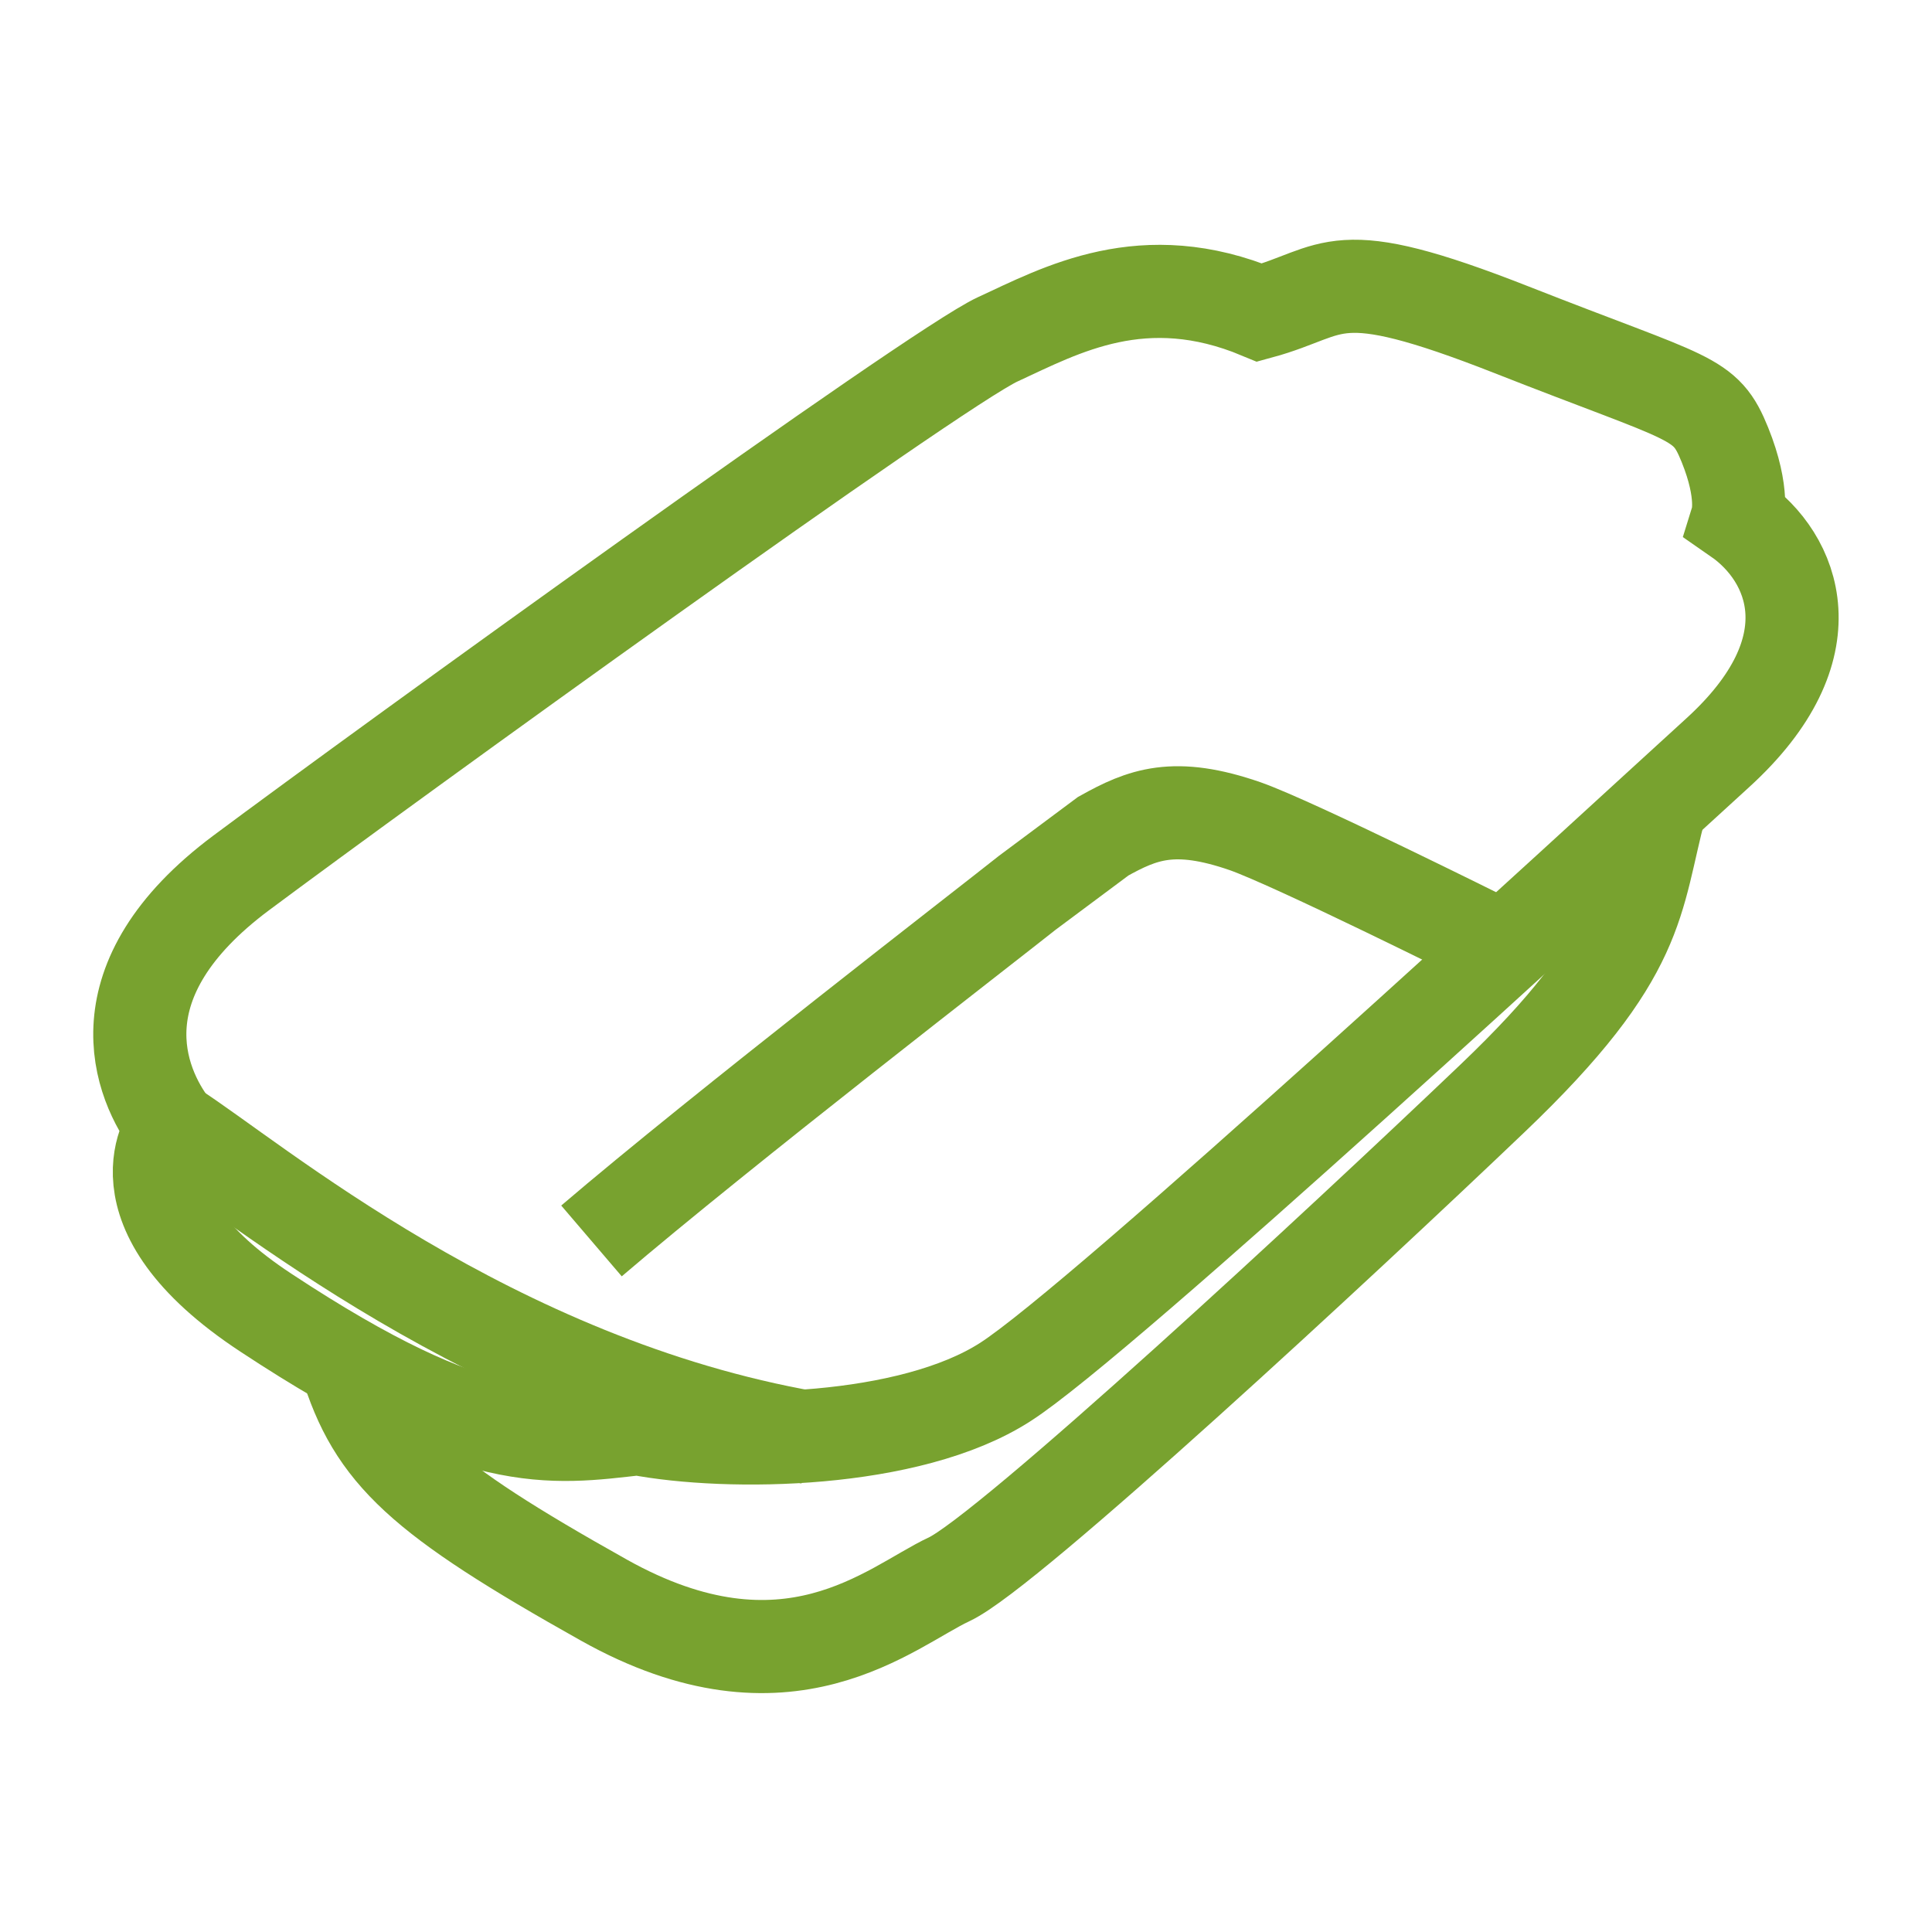<?xml version="1.0" encoding="UTF-8"?>
<svg id="Layer_1" data-name="Layer 1" xmlns="http://www.w3.org/2000/svg" viewBox="0 0 39 39">
  <defs>
    <style>
      .cls-1 {
        fill: none;
        stroke: #78a22f;
        stroke-width: 1.88px;
      }
    </style>
  </defs>
  <path class="cls-1" d="M3.49,22.76c-.69-.89-1.53-2.97,1.38-5.14s13.99-10.18,15.27-10.77,2.94-1.52,5.29-.54c1.58-.43,1.43-1.09,5.09.35s3.9,1.33,4.3,2.32.25,1.48.25,1.48c1.14.79,1.93,2.62-.4,4.74s-12.45,11.47-14.38,12.7c-1.93,1.24-5.58,1.29-7.41.94-1.78.2-3.25.47-7.51-2.34-3.21-2.11-1.88-3.74-1.88-3.74Z"/>
  <path class="cls-1" d="M33.52,16.26c-.52,1.95-.33,2.99-3.39,5.91s-9.79,9.16-10.97,9.71-3.26,2.5-6.97.42c-3.71-2.08-4.64-2.94-5.21-4.81"/>
  <path class="cls-1" d="M3.49,22.76c1.63,1.04,6.43,5.14,12.85,6.26"/>
  <path class="cls-1" d="M11.94,25.05c2.62-2.24,8.06-6.44,8.8-7.03l1.53-1.14c.79-.44,1.43-.7,2.87-.2.99.35,4.84,2.27,4.84,2.27"/>
</svg>